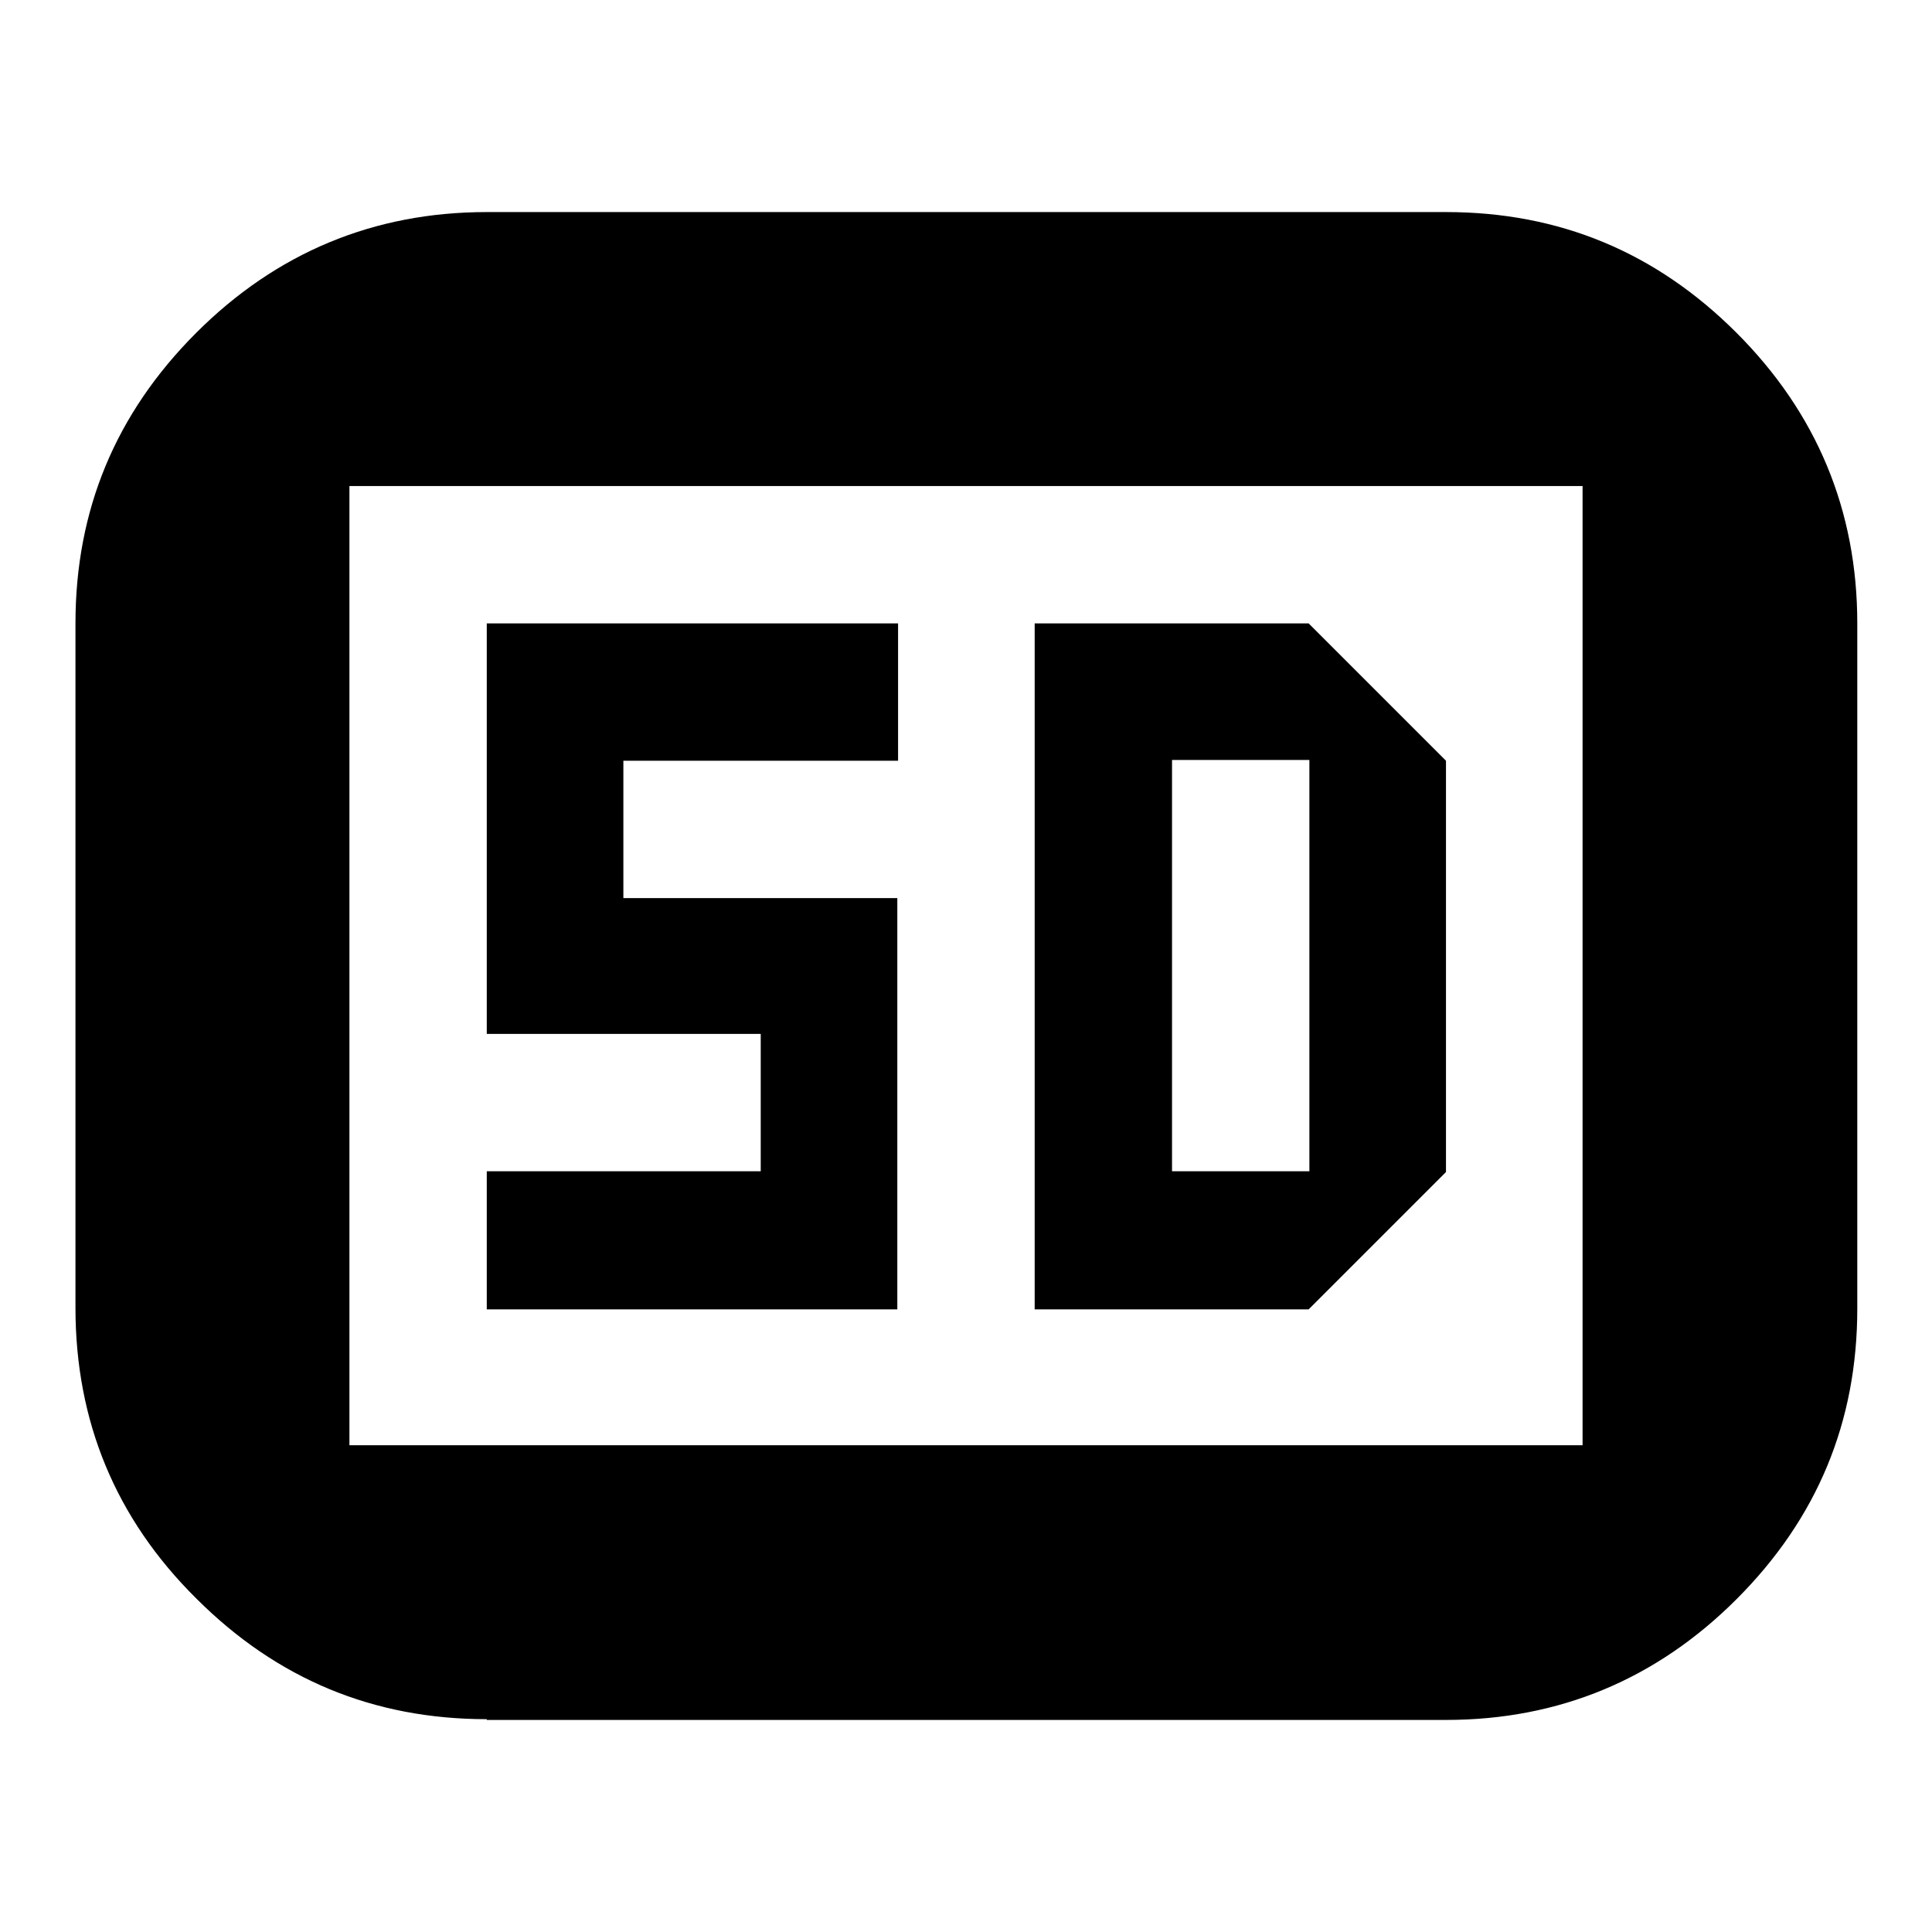 <?xml version="1.0" encoding="utf-8"?>
<!-- Svg Vector Icons : http://www.onlinewebfonts.com/icon -->
<!DOCTYPE svg PUBLIC "-//W3C//DTD SVG 1.1//EN" "http://www.w3.org/Graphics/SVG/1.1/DTD/svg11.dtd">
<svg version="1.1" xmlns="http://www.w3.org/2000/svg" xmlns:xlink="http://www.w3.org/1999/xlink" x="0px" y="0px" viewBox="0 0 256 256" enable-background="new 0 0 256 256" xml:space="preserve">
<g><g><g><path fill="#000000" d="M64.5,227.8c-15,0-27.8-5.3-38.5-16c-10.7-10.6-16-23.5-16-38.5V82.6c0-15,5.3-27.8,16-38.5c10.6-10.6,23.5-16,38.5-16h127.1c15,0,27.8,5.3,38.5,16c10.6,10.6,16,23.5,16,38.5v90.8c0,15-5.3,27.8-16,38.5c-10.6,10.6-23.5,16-38.5,16H64.5z M46.3,191.5h163.4V64.4H46.3V191.5z M64.5,173.4v-18.2h36.3v-18.2H64.5V82.6H119v18.2H82.6v18.2h36.3v54.5H64.5z M137.1,173.4V82.6h36.3l18.2,18.2v54.5l-18.2,18.2H137.1z M155.3,155.2h18.2v-54.5h-18.2V155.2z"/></g></g></g>
</svg>